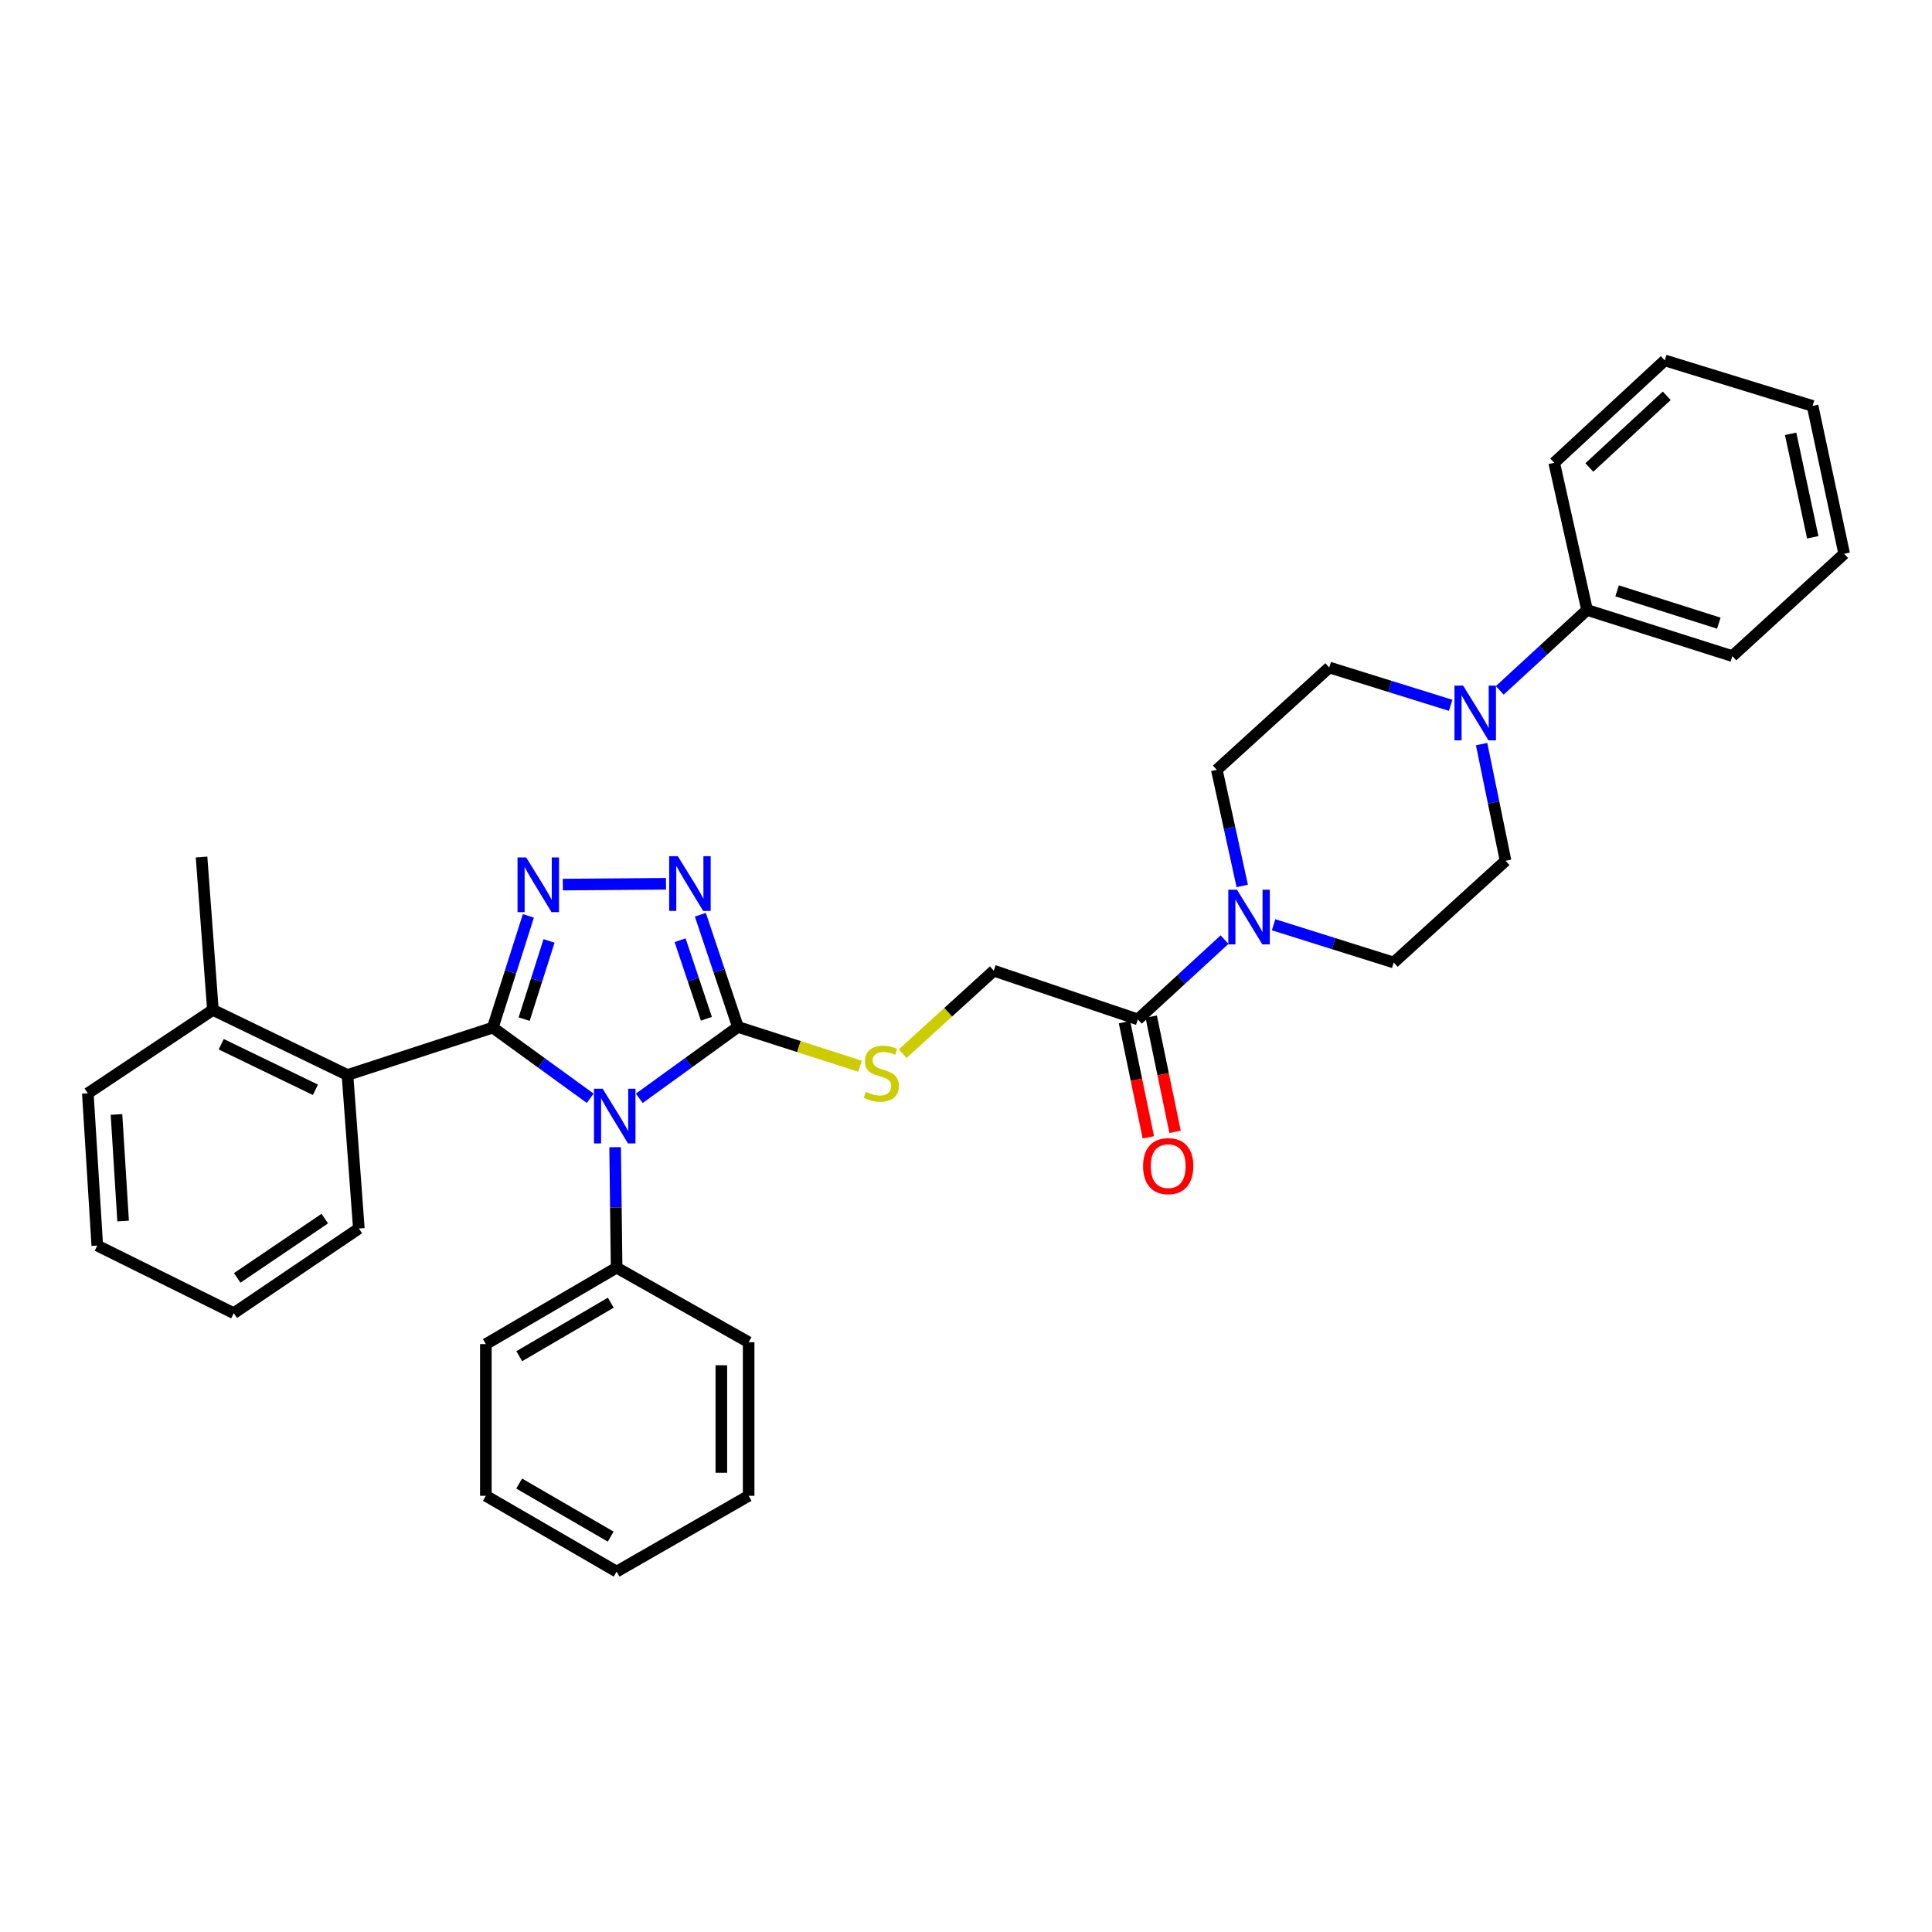 <?xml version='1.0' encoding='iso-8859-1'?>
<svg version='1.1' baseProfile='full'
              xmlns='http://www.w3.org/2000/svg'
                      xmlns:rdkit='http://www.rdkit.org/xml'
                      xmlns:xlink='http://www.w3.org/1999/xlink'
                  xml:space='preserve'
width='1000px' height='1000px' viewBox='0 0 1000 1000'>
<!-- END OF HEADER -->
<rect style='opacity:1.0;fill:#FFFFFF;stroke:none' width='1000' height='1000' x='0' y='0'> </rect>
<path class='bond-0' d='M 255.073,531.886 L 280.284,550.176' style='fill:none;fill-rule:evenodd;stroke:#000000;stroke-width:6px;stroke-linecap:butt;stroke-linejoin:miter;stroke-opacity:1' />
<path class='bond-0' d='M 280.284,550.176 L 305.496,568.467' style='fill:none;fill-rule:evenodd;stroke:#0000FF;stroke-width:6px;stroke-linecap:butt;stroke-linejoin:miter;stroke-opacity:1' />
<path class='bond-1' d='M 255.073,531.886 L 264.277,502.975' style='fill:none;fill-rule:evenodd;stroke:#000000;stroke-width:6px;stroke-linecap:butt;stroke-linejoin:miter;stroke-opacity:1' />
<path class='bond-1' d='M 264.277,502.975 L 273.481,474.064' style='fill:none;fill-rule:evenodd;stroke:#0000FF;stroke-width:6px;stroke-linecap:butt;stroke-linejoin:miter;stroke-opacity:1' />
<path class='bond-1' d='M 271.298,527.499 L 277.741,507.261' style='fill:none;fill-rule:evenodd;stroke:#000000;stroke-width:6px;stroke-linecap:butt;stroke-linejoin:miter;stroke-opacity:1' />
<path class='bond-1' d='M 277.741,507.261 L 284.184,487.024' style='fill:none;fill-rule:evenodd;stroke:#0000FF;stroke-width:6px;stroke-linecap:butt;stroke-linejoin:miter;stroke-opacity:1' />
<path class='bond-4' d='M 255.073,531.886 L 179.857,556.408' style='fill:none;fill-rule:evenodd;stroke:#000000;stroke-width:6px;stroke-linecap:butt;stroke-linejoin:miter;stroke-opacity:1' />
<path class='bond-2' d='M 330.892,568.481 L 356.42,550.014' style='fill:none;fill-rule:evenodd;stroke:#0000FF;stroke-width:6px;stroke-linecap:butt;stroke-linejoin:miter;stroke-opacity:1' />
<path class='bond-2' d='M 356.42,550.014 L 381.948,531.548' style='fill:none;fill-rule:evenodd;stroke:#000000;stroke-width:6px;stroke-linecap:butt;stroke-linejoin:miter;stroke-opacity:1' />
<path class='bond-9' d='M 318.385,593.795 L 318.772,624.967' style='fill:none;fill-rule:evenodd;stroke:#0000FF;stroke-width:6px;stroke-linecap:butt;stroke-linejoin:miter;stroke-opacity:1' />
<path class='bond-9' d='M 318.772,624.967 L 319.158,656.139' style='fill:none;fill-rule:evenodd;stroke:#000000;stroke-width:6px;stroke-linecap:butt;stroke-linejoin:miter;stroke-opacity:1' />
<path class='bond-3' d='M 291.309,457.864 L 344.719,457.443' style='fill:none;fill-rule:evenodd;stroke:#0000FF;stroke-width:6px;stroke-linecap:butt;stroke-linejoin:miter;stroke-opacity:1' />
<path class='bond-8' d='M 381.948,531.548 L 413.547,541.713' style='fill:none;fill-rule:evenodd;stroke:#000000;stroke-width:6px;stroke-linecap:butt;stroke-linejoin:miter;stroke-opacity:1' />
<path class='bond-8' d='M 413.547,541.713 L 445.146,551.879' style='fill:none;fill-rule:evenodd;stroke:#CCCC00;stroke-width:6px;stroke-linecap:butt;stroke-linejoin:miter;stroke-opacity:1' />
<path class='bond-33' d='M 381.948,531.548 L 372.224,502.504' style='fill:none;fill-rule:evenodd;stroke:#000000;stroke-width:6px;stroke-linecap:butt;stroke-linejoin:miter;stroke-opacity:1' />
<path class='bond-33' d='M 372.224,502.504 L 362.5,473.461' style='fill:none;fill-rule:evenodd;stroke:#0000FF;stroke-width:6px;stroke-linecap:butt;stroke-linejoin:miter;stroke-opacity:1' />
<path class='bond-33' d='M 365.632,527.321 L 358.826,506.99' style='fill:none;fill-rule:evenodd;stroke:#000000;stroke-width:6px;stroke-linecap:butt;stroke-linejoin:miter;stroke-opacity:1' />
<path class='bond-33' d='M 358.826,506.99 L 352.019,486.66' style='fill:none;fill-rule:evenodd;stroke:#0000FF;stroke-width:6px;stroke-linecap:butt;stroke-linejoin:miter;stroke-opacity:1' />
<path class='bond-17' d='M 179.857,556.408 L 110.199,522.725' style='fill:none;fill-rule:evenodd;stroke:#000000;stroke-width:6px;stroke-linecap:butt;stroke-linejoin:miter;stroke-opacity:1' />
<path class='bond-17' d='M 163.258,564.076 L 114.497,540.498' style='fill:none;fill-rule:evenodd;stroke:#000000;stroke-width:6px;stroke-linecap:butt;stroke-linejoin:miter;stroke-opacity:1' />
<path class='bond-18' d='M 179.857,556.408 L 185.737,635.871' style='fill:none;fill-rule:evenodd;stroke:#000000;stroke-width:6px;stroke-linecap:butt;stroke-linejoin:miter;stroke-opacity:1' />
<path class='bond-5' d='M 633.812,486.345 L 611.382,506.988' style='fill:none;fill-rule:evenodd;stroke:#0000FF;stroke-width:6px;stroke-linecap:butt;stroke-linejoin:miter;stroke-opacity:1' />
<path class='bond-5' d='M 611.382,506.988 L 588.953,527.631' style='fill:none;fill-rule:evenodd;stroke:#000000;stroke-width:6px;stroke-linecap:butt;stroke-linejoin:miter;stroke-opacity:1' />
<path class='bond-11' d='M 659.209,478.653 L 690.301,488.424' style='fill:none;fill-rule:evenodd;stroke:#0000FF;stroke-width:6px;stroke-linecap:butt;stroke-linejoin:miter;stroke-opacity:1' />
<path class='bond-11' d='M 690.301,488.424 L 721.393,498.195' style='fill:none;fill-rule:evenodd;stroke:#000000;stroke-width:6px;stroke-linecap:butt;stroke-linejoin:miter;stroke-opacity:1' />
<path class='bond-12' d='M 642.98,458.551 L 636.403,428.508' style='fill:none;fill-rule:evenodd;stroke:#0000FF;stroke-width:6px;stroke-linecap:butt;stroke-linejoin:miter;stroke-opacity:1' />
<path class='bond-12' d='M 636.403,428.508 L 629.826,398.464' style='fill:none;fill-rule:evenodd;stroke:#000000;stroke-width:6px;stroke-linecap:butt;stroke-linejoin:miter;stroke-opacity:1' />
<path class='bond-6' d='M 750.852,365.072 L 719.438,355.283' style='fill:none;fill-rule:evenodd;stroke:#0000FF;stroke-width:6px;stroke-linecap:butt;stroke-linejoin:miter;stroke-opacity:1' />
<path class='bond-6' d='M 719.438,355.283 L 688.024,345.494' style='fill:none;fill-rule:evenodd;stroke:#000000;stroke-width:6px;stroke-linecap:butt;stroke-linejoin:miter;stroke-opacity:1' />
<path class='bond-15' d='M 776.277,357.331 L 798.865,336.526' style='fill:none;fill-rule:evenodd;stroke:#0000FF;stroke-width:6px;stroke-linecap:butt;stroke-linejoin:miter;stroke-opacity:1' />
<path class='bond-15' d='M 798.865,336.526 L 821.454,315.72' style='fill:none;fill-rule:evenodd;stroke:#000000;stroke-width:6px;stroke-linecap:butt;stroke-linejoin:miter;stroke-opacity:1' />
<path class='bond-36' d='M 766.878,385.148 L 773.078,415.343' style='fill:none;fill-rule:evenodd;stroke:#0000FF;stroke-width:6px;stroke-linecap:butt;stroke-linejoin:miter;stroke-opacity:1' />
<path class='bond-36' d='M 773.078,415.343 L 779.277,445.539' style='fill:none;fill-rule:evenodd;stroke:#000000;stroke-width:6px;stroke-linecap:butt;stroke-linejoin:miter;stroke-opacity:1' />
<path class='bond-7' d='M 588.953,527.631 L 514.389,502.441' style='fill:none;fill-rule:evenodd;stroke:#000000;stroke-width:6px;stroke-linecap:butt;stroke-linejoin:miter;stroke-opacity:1' />
<path class='bond-16' d='M 582.035,529.063 L 588.206,558.872' style='fill:none;fill-rule:evenodd;stroke:#000000;stroke-width:6px;stroke-linecap:butt;stroke-linejoin:miter;stroke-opacity:1' />
<path class='bond-16' d='M 588.206,558.872 L 594.377,588.681' style='fill:none;fill-rule:evenodd;stroke:#FF0000;stroke-width:6px;stroke-linecap:butt;stroke-linejoin:miter;stroke-opacity:1' />
<path class='bond-16' d='M 595.871,526.199 L 602.042,556.008' style='fill:none;fill-rule:evenodd;stroke:#000000;stroke-width:6px;stroke-linecap:butt;stroke-linejoin:miter;stroke-opacity:1' />
<path class='bond-16' d='M 602.042,556.008 L 608.213,585.817' style='fill:none;fill-rule:evenodd;stroke:#FF0000;stroke-width:6px;stroke-linecap:butt;stroke-linejoin:miter;stroke-opacity:1' />
<path class='bond-10' d='M 467.223,545.371 L 490.806,523.906' style='fill:none;fill-rule:evenodd;stroke:#CCCC00;stroke-width:6px;stroke-linecap:butt;stroke-linejoin:miter;stroke-opacity:1' />
<path class='bond-10' d='M 490.806,523.906 L 514.389,502.441' style='fill:none;fill-rule:evenodd;stroke:#000000;stroke-width:6px;stroke-linecap:butt;stroke-linejoin:miter;stroke-opacity:1' />
<path class='bond-19' d='M 319.158,656.139 L 251.478,695.709' style='fill:none;fill-rule:evenodd;stroke:#000000;stroke-width:6px;stroke-linecap:butt;stroke-linejoin:miter;stroke-opacity:1' />
<path class='bond-19' d='M 316.138,674.272 L 268.762,701.971' style='fill:none;fill-rule:evenodd;stroke:#000000;stroke-width:6px;stroke-linecap:butt;stroke-linejoin:miter;stroke-opacity:1' />
<path class='bond-20' d='M 319.158,656.139 L 387.498,694.728' style='fill:none;fill-rule:evenodd;stroke:#000000;stroke-width:6px;stroke-linecap:butt;stroke-linejoin:miter;stroke-opacity:1' />
<path class='bond-13' d='M 721.393,498.195 L 779.277,445.539' style='fill:none;fill-rule:evenodd;stroke:#000000;stroke-width:6px;stroke-linecap:butt;stroke-linejoin:miter;stroke-opacity:1' />
<path class='bond-14' d='M 629.826,398.464 L 688.024,345.494' style='fill:none;fill-rule:evenodd;stroke:#000000;stroke-width:6px;stroke-linecap:butt;stroke-linejoin:miter;stroke-opacity:1' />
<path class='bond-22' d='M 821.454,315.72 L 896.662,339.599' style='fill:none;fill-rule:evenodd;stroke:#000000;stroke-width:6px;stroke-linecap:butt;stroke-linejoin:miter;stroke-opacity:1' />
<path class='bond-22' d='M 837.011,305.835 L 889.656,322.55' style='fill:none;fill-rule:evenodd;stroke:#000000;stroke-width:6px;stroke-linecap:butt;stroke-linejoin:miter;stroke-opacity:1' />
<path class='bond-23' d='M 821.454,315.72 L 804.451,239.547' style='fill:none;fill-rule:evenodd;stroke:#000000;stroke-width:6px;stroke-linecap:butt;stroke-linejoin:miter;stroke-opacity:1' />
<path class='bond-21' d='M 110.199,522.725 L 104.32,443.592' style='fill:none;fill-rule:evenodd;stroke:#000000;stroke-width:6px;stroke-linecap:butt;stroke-linejoin:miter;stroke-opacity:1' />
<path class='bond-24' d='M 110.199,522.725 L 45.455,565.898' style='fill:none;fill-rule:evenodd;stroke:#000000;stroke-width:6px;stroke-linecap:butt;stroke-linejoin:miter;stroke-opacity:1' />
<path class='bond-25' d='M 185.737,635.871 L 120.992,679.703' style='fill:none;fill-rule:evenodd;stroke:#000000;stroke-width:6px;stroke-linecap:butt;stroke-linejoin:miter;stroke-opacity:1' />
<path class='bond-25' d='M 168.104,630.745 L 122.783,661.428' style='fill:none;fill-rule:evenodd;stroke:#000000;stroke-width:6px;stroke-linecap:butt;stroke-linejoin:miter;stroke-opacity:1' />
<path class='bond-27' d='M 251.478,695.709 L 251.478,774.222' style='fill:none;fill-rule:evenodd;stroke:#000000;stroke-width:6px;stroke-linecap:butt;stroke-linejoin:miter;stroke-opacity:1' />
<path class='bond-30' d='M 387.498,694.728 L 387.498,774.222' style='fill:none;fill-rule:evenodd;stroke:#000000;stroke-width:6px;stroke-linecap:butt;stroke-linejoin:miter;stroke-opacity:1' />
<path class='bond-30' d='M 373.368,706.652 L 373.368,762.298' style='fill:none;fill-rule:evenodd;stroke:#000000;stroke-width:6px;stroke-linecap:butt;stroke-linejoin:miter;stroke-opacity:1' />
<path class='bond-28' d='M 896.662,339.599 L 954.545,286.629' style='fill:none;fill-rule:evenodd;stroke:#000000;stroke-width:6px;stroke-linecap:butt;stroke-linejoin:miter;stroke-opacity:1' />
<path class='bond-29' d='M 804.451,239.547 L 861.691,186.545' style='fill:none;fill-rule:evenodd;stroke:#000000;stroke-width:6px;stroke-linecap:butt;stroke-linejoin:miter;stroke-opacity:1' />
<path class='bond-29' d='M 822.637,241.964 L 862.705,204.863' style='fill:none;fill-rule:evenodd;stroke:#000000;stroke-width:6px;stroke-linecap:butt;stroke-linejoin:miter;stroke-opacity:1' />
<path class='bond-34' d='M 45.455,565.898 L 50.353,644.702' style='fill:none;fill-rule:evenodd;stroke:#000000;stroke-width:6px;stroke-linecap:butt;stroke-linejoin:miter;stroke-opacity:1' />
<path class='bond-34' d='M 60.291,576.842 L 63.72,632.005' style='fill:none;fill-rule:evenodd;stroke:#000000;stroke-width:6px;stroke-linecap:butt;stroke-linejoin:miter;stroke-opacity:1' />
<path class='bond-26' d='M 120.992,679.703 L 50.353,644.702' style='fill:none;fill-rule:evenodd;stroke:#000000;stroke-width:6px;stroke-linecap:butt;stroke-linejoin:miter;stroke-opacity:1' />
<path class='bond-35' d='M 251.478,774.222 L 319.158,813.455' style='fill:none;fill-rule:evenodd;stroke:#000000;stroke-width:6px;stroke-linecap:butt;stroke-linejoin:miter;stroke-opacity:1' />
<path class='bond-35' d='M 268.716,767.883 L 316.092,795.346' style='fill:none;fill-rule:evenodd;stroke:#000000;stroke-width:6px;stroke-linecap:butt;stroke-linejoin:miter;stroke-opacity:1' />
<path class='bond-37' d='M 954.545,286.629 L 938.195,210.11' style='fill:none;fill-rule:evenodd;stroke:#000000;stroke-width:6px;stroke-linecap:butt;stroke-linejoin:miter;stroke-opacity:1' />
<path class='bond-37' d='M 938.275,278.104 L 926.83,224.541' style='fill:none;fill-rule:evenodd;stroke:#000000;stroke-width:6px;stroke-linecap:butt;stroke-linejoin:miter;stroke-opacity:1' />
<path class='bond-32' d='M 861.691,186.545 L 938.195,210.11' style='fill:none;fill-rule:evenodd;stroke:#000000;stroke-width:6px;stroke-linecap:butt;stroke-linejoin:miter;stroke-opacity:1' />
<path class='bond-31' d='M 387.498,774.222 L 319.158,813.455' style='fill:none;fill-rule:evenodd;stroke:#000000;stroke-width:6px;stroke-linecap:butt;stroke-linejoin:miter;stroke-opacity:1' />
<path  class='atom-1' d='M 311.925 563.513
L 321.205 578.513
Q 322.125 579.993, 323.605 582.673
Q 325.085 585.353, 325.165 585.513
L 325.165 563.513
L 328.925 563.513
L 328.925 591.833
L 325.045 591.833
L 315.085 575.433
Q 313.925 573.513, 312.685 571.313
Q 311.485 569.113, 311.125 568.433
L 311.125 591.833
L 307.445 591.833
L 307.445 563.513
L 311.925 563.513
' fill='#0000FF'/>
<path  class='atom-2' d='M 272.347 443.805
L 281.627 458.805
Q 282.547 460.285, 284.027 462.965
Q 285.507 465.645, 285.587 465.805
L 285.587 443.805
L 289.347 443.805
L 289.347 472.125
L 285.467 472.125
L 275.507 455.725
Q 274.347 453.805, 273.107 451.605
Q 271.907 449.405, 271.547 448.725
L 271.547 472.125
L 267.867 472.125
L 267.867 443.805
L 272.347 443.805
' fill='#0000FF'/>
<path  class='atom-4' d='M 350.844 443.185
L 360.124 458.185
Q 361.044 459.665, 362.524 462.345
Q 364.004 465.025, 364.084 465.185
L 364.084 443.185
L 367.844 443.185
L 367.844 471.505
L 363.964 471.505
L 354.004 455.105
Q 352.844 453.185, 351.604 450.985
Q 350.404 448.785, 350.044 448.105
L 350.044 471.505
L 346.364 471.505
L 346.364 443.185
L 350.844 443.185
' fill='#0000FF'/>
<path  class='atom-6' d='M 640.247 460.501
L 649.527 475.501
Q 650.447 476.981, 651.927 479.661
Q 653.407 482.341, 653.487 482.501
L 653.487 460.501
L 657.247 460.501
L 657.247 488.821
L 653.367 488.821
L 643.407 472.421
Q 642.247 470.501, 641.007 468.301
Q 639.807 466.101, 639.447 465.421
L 639.447 488.821
L 635.767 488.821
L 635.767 460.501
L 640.247 460.501
' fill='#0000FF'/>
<path  class='atom-7' d='M 757.31 354.875
L 766.59 369.875
Q 767.51 371.355, 768.99 374.035
Q 770.47 376.715, 770.55 376.875
L 770.55 354.875
L 774.31 354.875
L 774.31 383.195
L 770.43 383.195
L 760.47 366.795
Q 759.31 364.875, 758.07 362.675
Q 756.87 360.475, 756.51 359.795
L 756.51 383.195
L 752.83 383.195
L 752.83 354.875
L 757.31 354.875
' fill='#0000FF'/>
<path  class='atom-9' d='M 448.175 565.147
Q 448.495 565.267, 449.815 565.827
Q 451.135 566.387, 452.575 566.747
Q 454.055 567.067, 455.495 567.067
Q 458.175 567.067, 459.735 565.787
Q 461.295 564.467, 461.295 562.187
Q 461.295 560.627, 460.495 559.667
Q 459.735 558.707, 458.535 558.187
Q 457.335 557.667, 455.335 557.067
Q 452.815 556.307, 451.295 555.587
Q 449.815 554.867, 448.735 553.347
Q 447.695 551.827, 447.695 549.267
Q 447.695 545.707, 450.095 543.507
Q 452.535 541.307, 457.335 541.307
Q 460.615 541.307, 464.335 542.867
L 463.415 545.947
Q 460.015 544.547, 457.455 544.547
Q 454.695 544.547, 453.175 545.707
Q 451.655 546.827, 451.695 548.787
Q 451.695 550.307, 452.455 551.227
Q 453.255 552.147, 454.375 552.667
Q 455.535 553.187, 457.455 553.787
Q 460.015 554.587, 461.535 555.387
Q 463.055 556.187, 464.135 557.827
Q 465.255 559.427, 465.255 562.187
Q 465.255 566.107, 462.615 568.227
Q 460.015 570.307, 455.655 570.307
Q 453.135 570.307, 451.215 569.747
Q 449.335 569.227, 447.095 568.307
L 448.175 565.147
' fill='#CCCC00'/>
<path  class='atom-17' d='M 591.66 603.586
Q 591.66 596.786, 595.02 592.986
Q 598.38 589.186, 604.66 589.186
Q 610.94 589.186, 614.3 592.986
Q 617.66 596.786, 617.66 603.586
Q 617.66 610.466, 614.26 614.386
Q 610.86 618.266, 604.66 618.266
Q 598.42 618.266, 595.02 614.386
Q 591.66 610.506, 591.66 603.586
M 604.66 615.066
Q 608.98 615.066, 611.3 612.186
Q 613.66 609.266, 613.66 603.586
Q 613.66 598.026, 611.3 595.226
Q 608.98 592.386, 604.66 592.386
Q 600.34 592.386, 597.98 595.186
Q 595.66 597.986, 595.66 603.586
Q 595.66 609.306, 597.98 612.186
Q 600.34 615.066, 604.66 615.066
' fill='#FF0000'/>
</svg>
